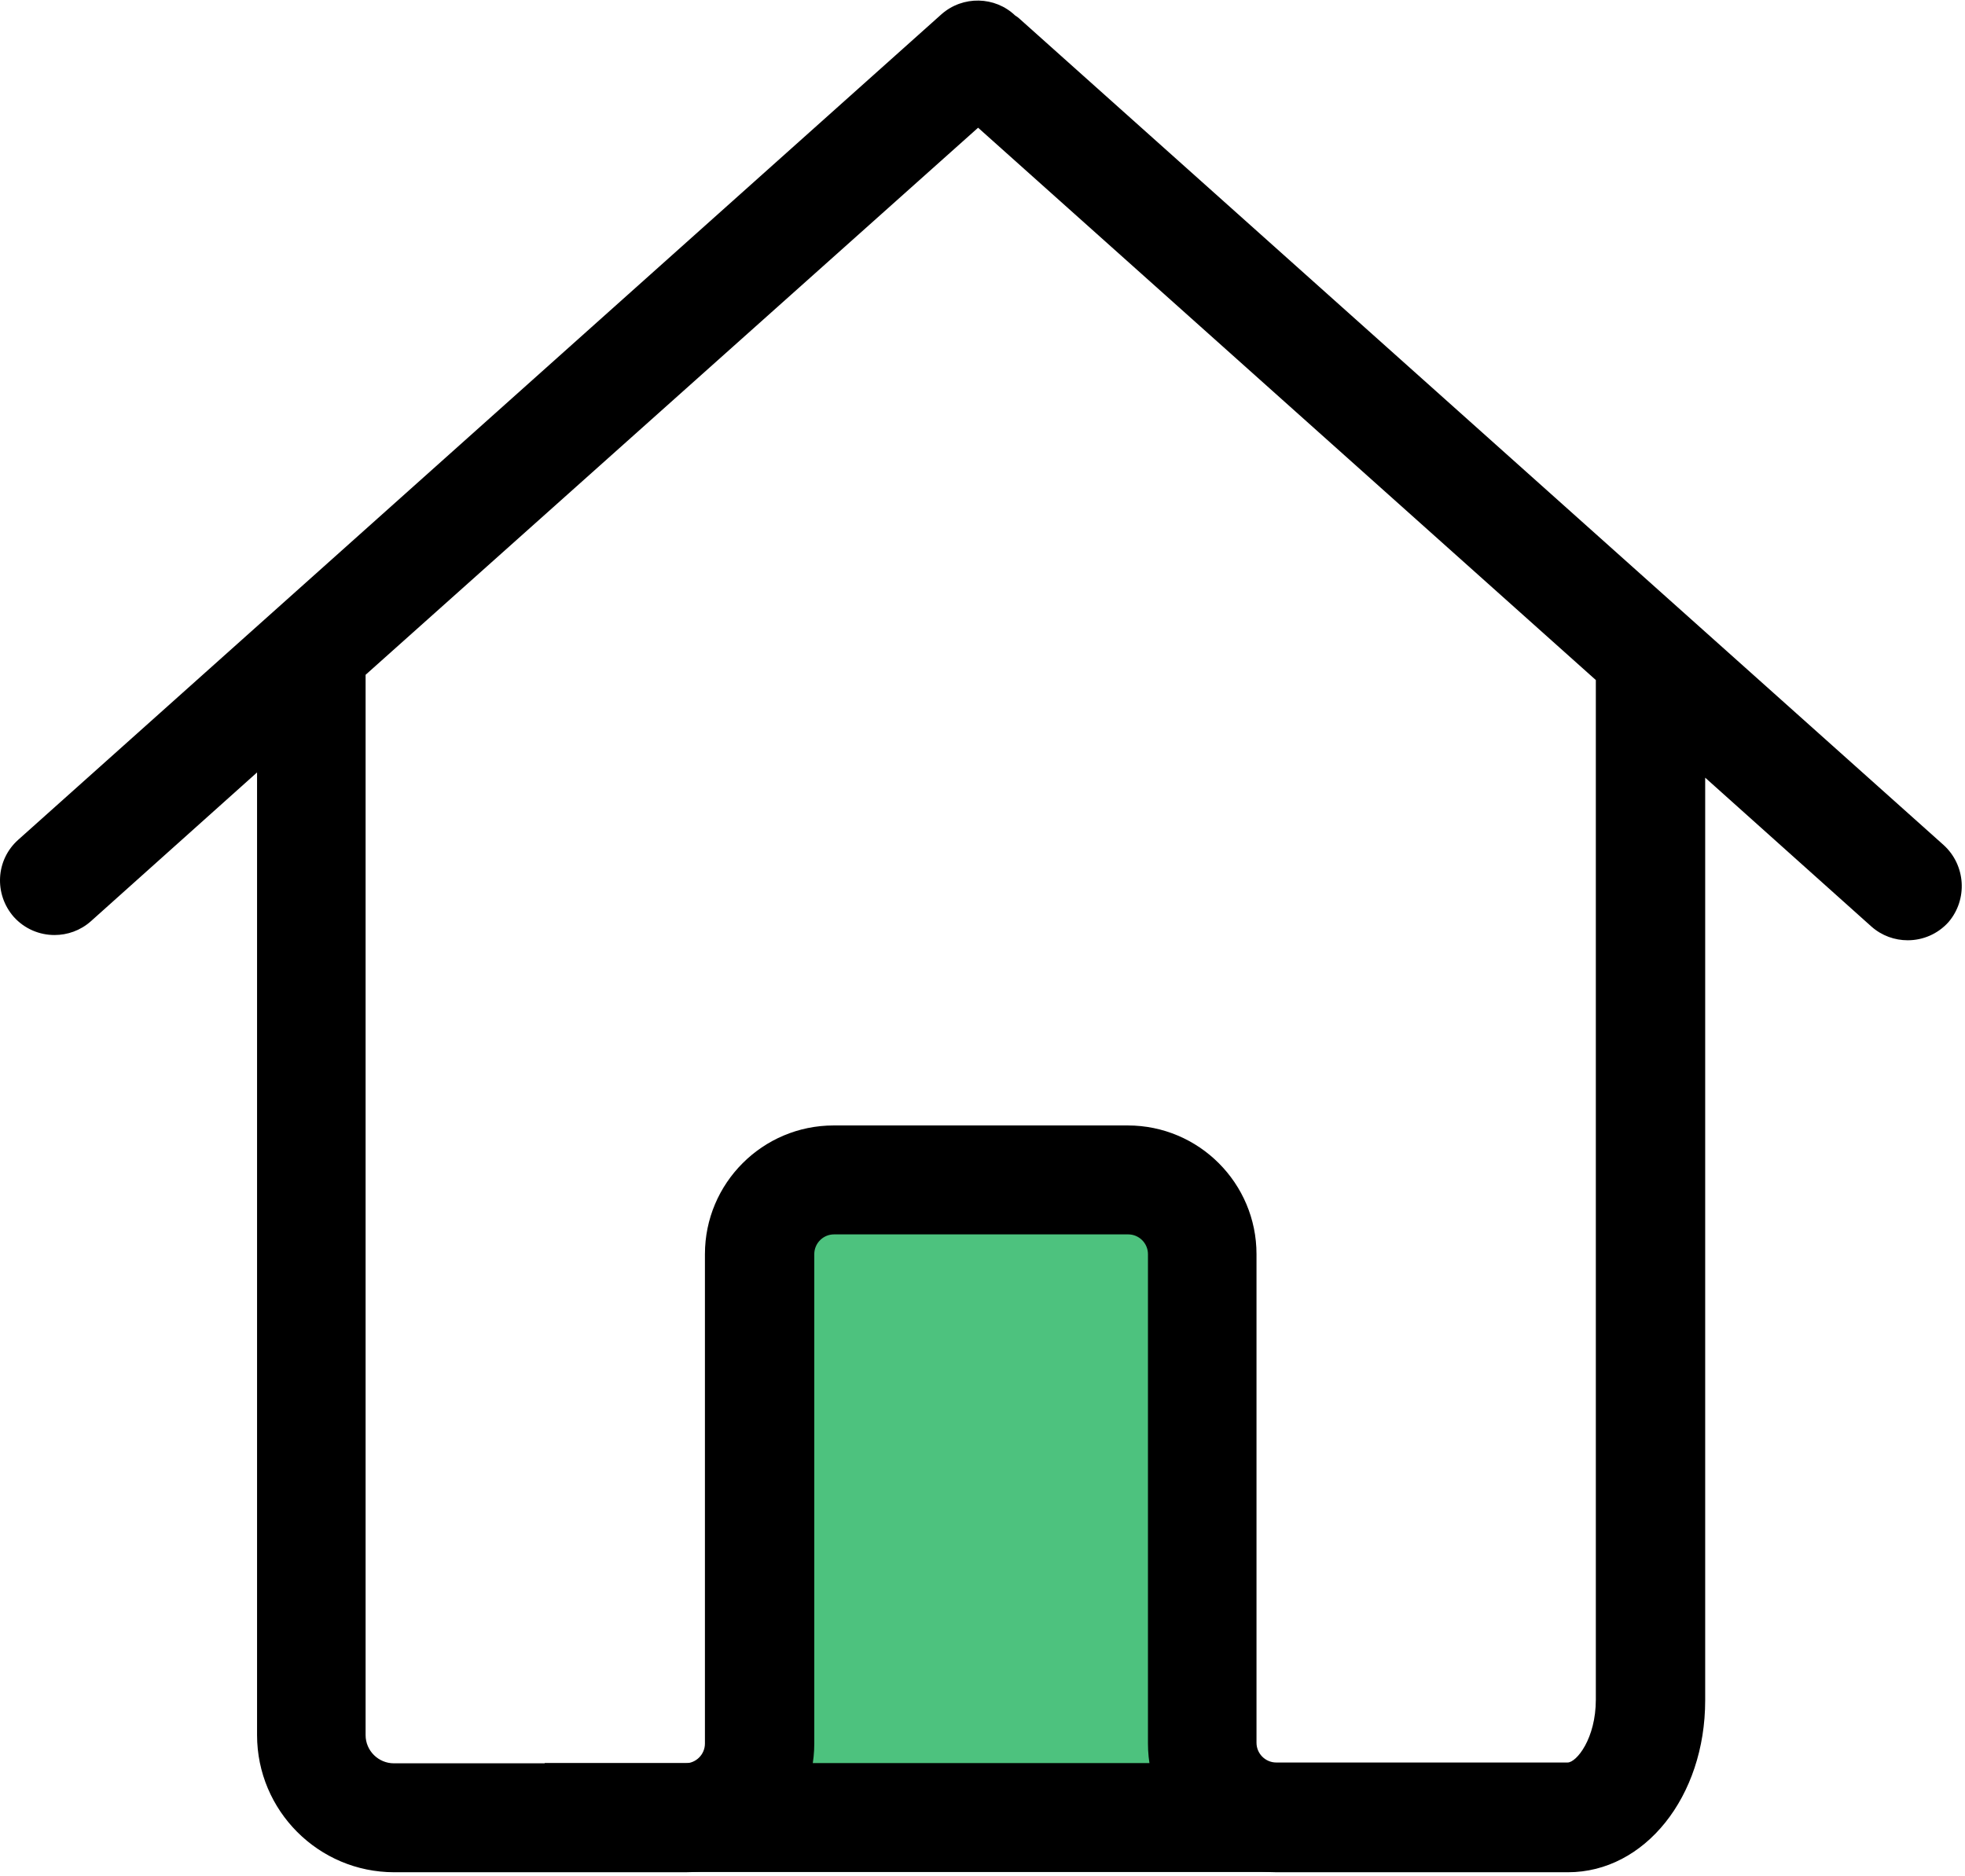 <svg width="487" height="465" viewBox="0 0 487 465" fill="none" xmlns="http://www.w3.org/2000/svg">
<rect x="187" y="294" width="114" height="156" fill="#4DC27E"/>
<path d="M481.708 209.456L252.908 4.856C252.508 4.456 252.108 4.156 251.608 3.856C246.608 -0.944 238.608 -1.144 233.308 3.556L4.508 208.156C-1.092 213.156 -1.492 221.656 3.408 227.256C6.108 230.256 9.808 231.756 13.508 231.756C16.708 231.756 19.908 230.656 22.508 228.356L63.708 191.456V198.656V305.456V430.056C63.708 448.756 78.908 464.056 97.708 464.056C98.008 464.056 98.208 464.056 98.508 464.056C98.808 464.056 99.008 464.056 99.308 464.056H169.908C187.508 464.056 201.808 449.756 201.808 432.156V310.856C201.808 308.156 204.008 305.956 206.708 305.956H279.608C282.308 305.956 284.508 308.156 284.508 310.856V432.156C284.508 449.756 298.808 464.056 316.408 464.056H388.608C407.608 464.056 422.608 445.356 422.608 421.456V310.256V276.256V192.756L463.808 229.656C466.408 231.956 469.608 233.056 472.808 233.056C476.508 233.056 480.208 231.556 482.908 228.556C487.708 222.956 487.208 214.456 481.708 209.456ZM395.508 276.156V310.156V421.256C395.508 430.956 390.708 436.856 388.508 436.856H316.308C313.608 436.856 311.408 434.656 311.408 431.956V310.856C311.408 293.256 297.108 278.956 279.508 278.956H206.608C189.008 278.956 174.708 293.256 174.708 310.856V432.156C174.708 434.856 172.508 437.056 169.808 437.056H99.208C98.908 437.056 98.708 437.056 98.408 437.056C98.108 437.056 97.908 437.056 97.608 437.056C93.808 437.056 90.608 433.956 90.608 430.056V305.356V198.556V167.256L242.408 31.656L395.508 168.556V276.156Z" fill="black"/>
<rect x="135" y="437" width="192" height="27" fill="black"/>
</svg>
